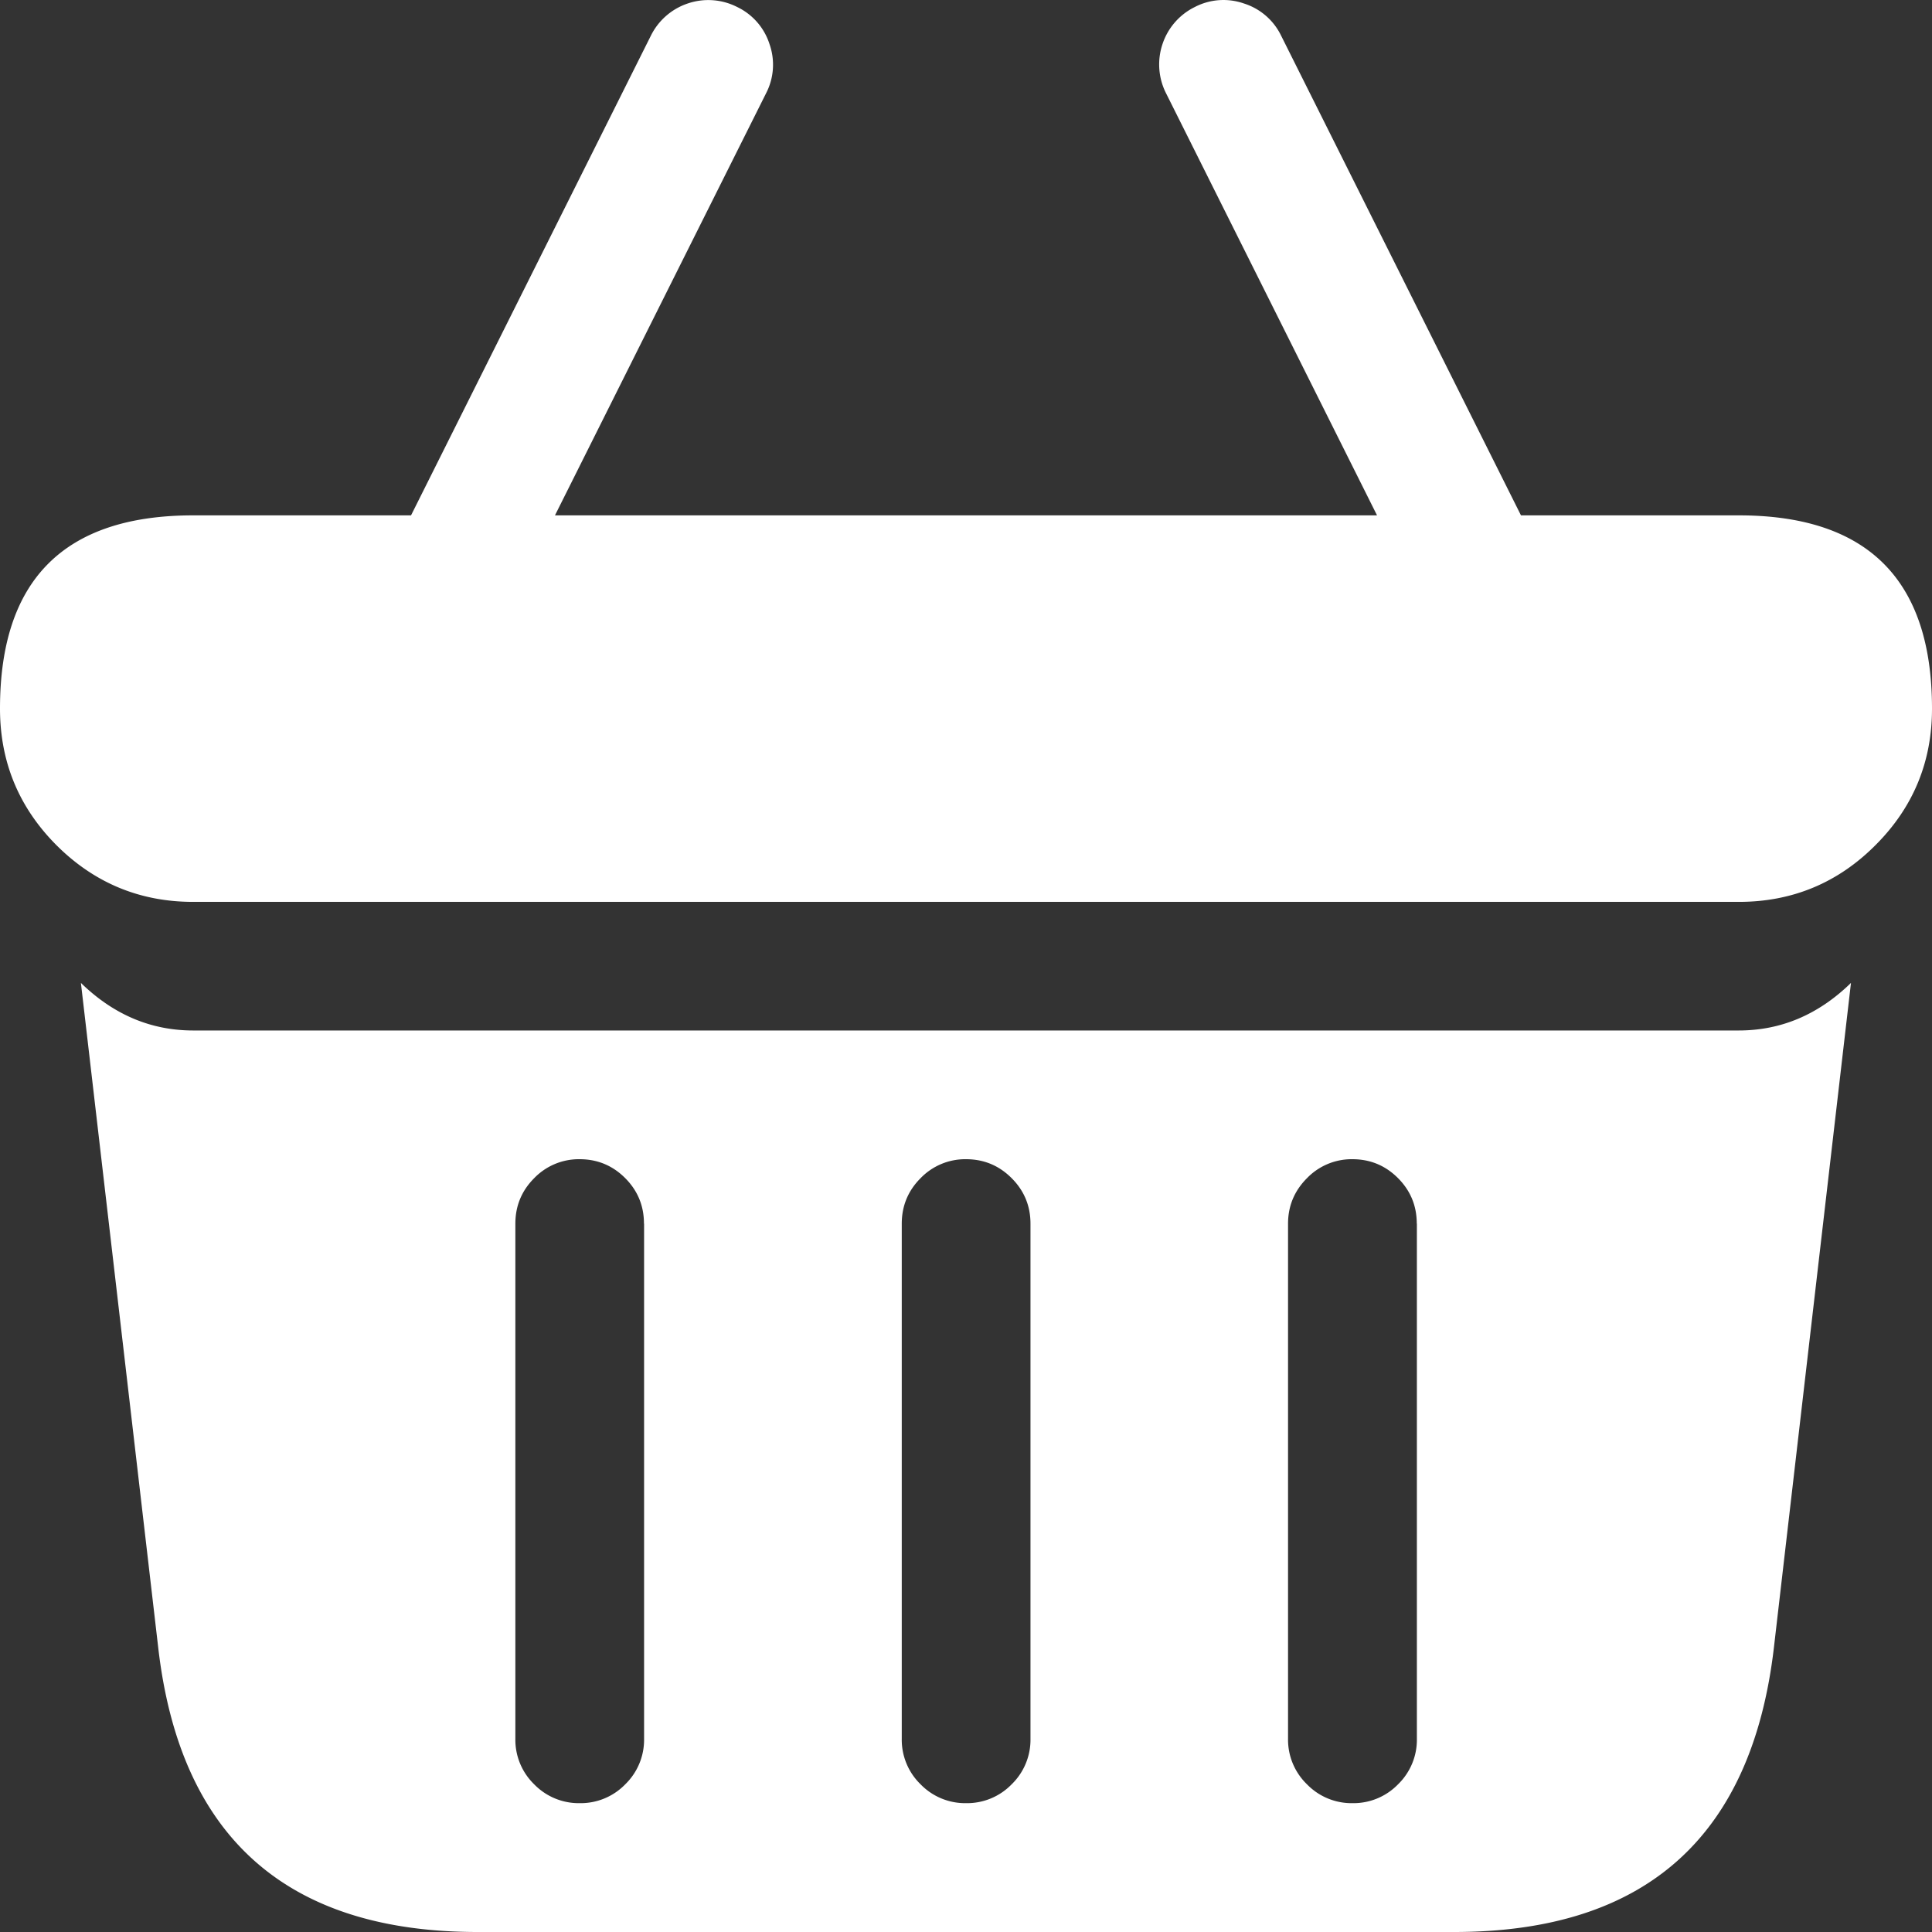 <svg width="16" height="16" fill="none" xmlns="http://www.w3.org/2000/svg"><rect width="100%" height="100%" fill="#333333" stroke="none"/><path fill-rule="evenodd" clip-rule="evenodd" d="M12.596 4.268L10.61.296a.514.514 0 00-.308-.267.514.514 0 00-.407.029.527.527 0 00-.268.308.529.529 0 00.03.407l1.747 3.495H4.596L6.344.773a.514.514 0 00.029-.407.514.514 0 00-.268-.308.527.527 0 00-.407-.03.528.528 0 00-.308.268L3.404 4.268H1.6c-1.067 0-1.6.533-1.6 1.6C0 6.31.156 6.687.468 7c.313.312.69.469 1.132.469h12.8c.442 0 .82-.157 1.131-.469.313-.312.469-.69.469-1.13v-.002c0-1.066-.533-1.6-1.6-1.6h-1.804zM1.6 8.534c-.35 0-.66-.131-.93-.394l.64 5.502C1.49 15.213 2.373 16 3.956 16h8.086c1.583 0 2.466-.786 2.649-2.358l.638-5.502c-.27.263-.579.394-.93.394H1.6zm3.734 1.6V14.4a.514.514 0 01-.156.377.514.514 0 01-.377.156.514.514 0 01-.377-.156.514.514 0 01-.156-.377v-4.266c0-.147.052-.273.156-.377A.514.514 0 014.8 9.6c.147 0 .273.052.377.156.104.104.156.23.156.377zm3.044-.377c.104.104.156.23.156.377V14.4a.514.514 0 01-.156.377.514.514 0 01-.377.156.514.514 0 01-.377-.156.514.514 0 01-.156-.377v-4.266c0-.147.052-.273.156-.377A.514.514 0 018 9.6c.147 0 .273.052.377.156zm3.356.377V14.4a.514.514 0 01-.156.377.514.514 0 01-.377.156.514.514 0 01-.377-.156.514.514 0 01-.157-.377v-4.266c0-.147.053-.273.157-.377A.514.514 0 0111.2 9.6c.147 0 .273.052.377.156.104.104.156.23.156.377z" fill="#fff"/></svg>
